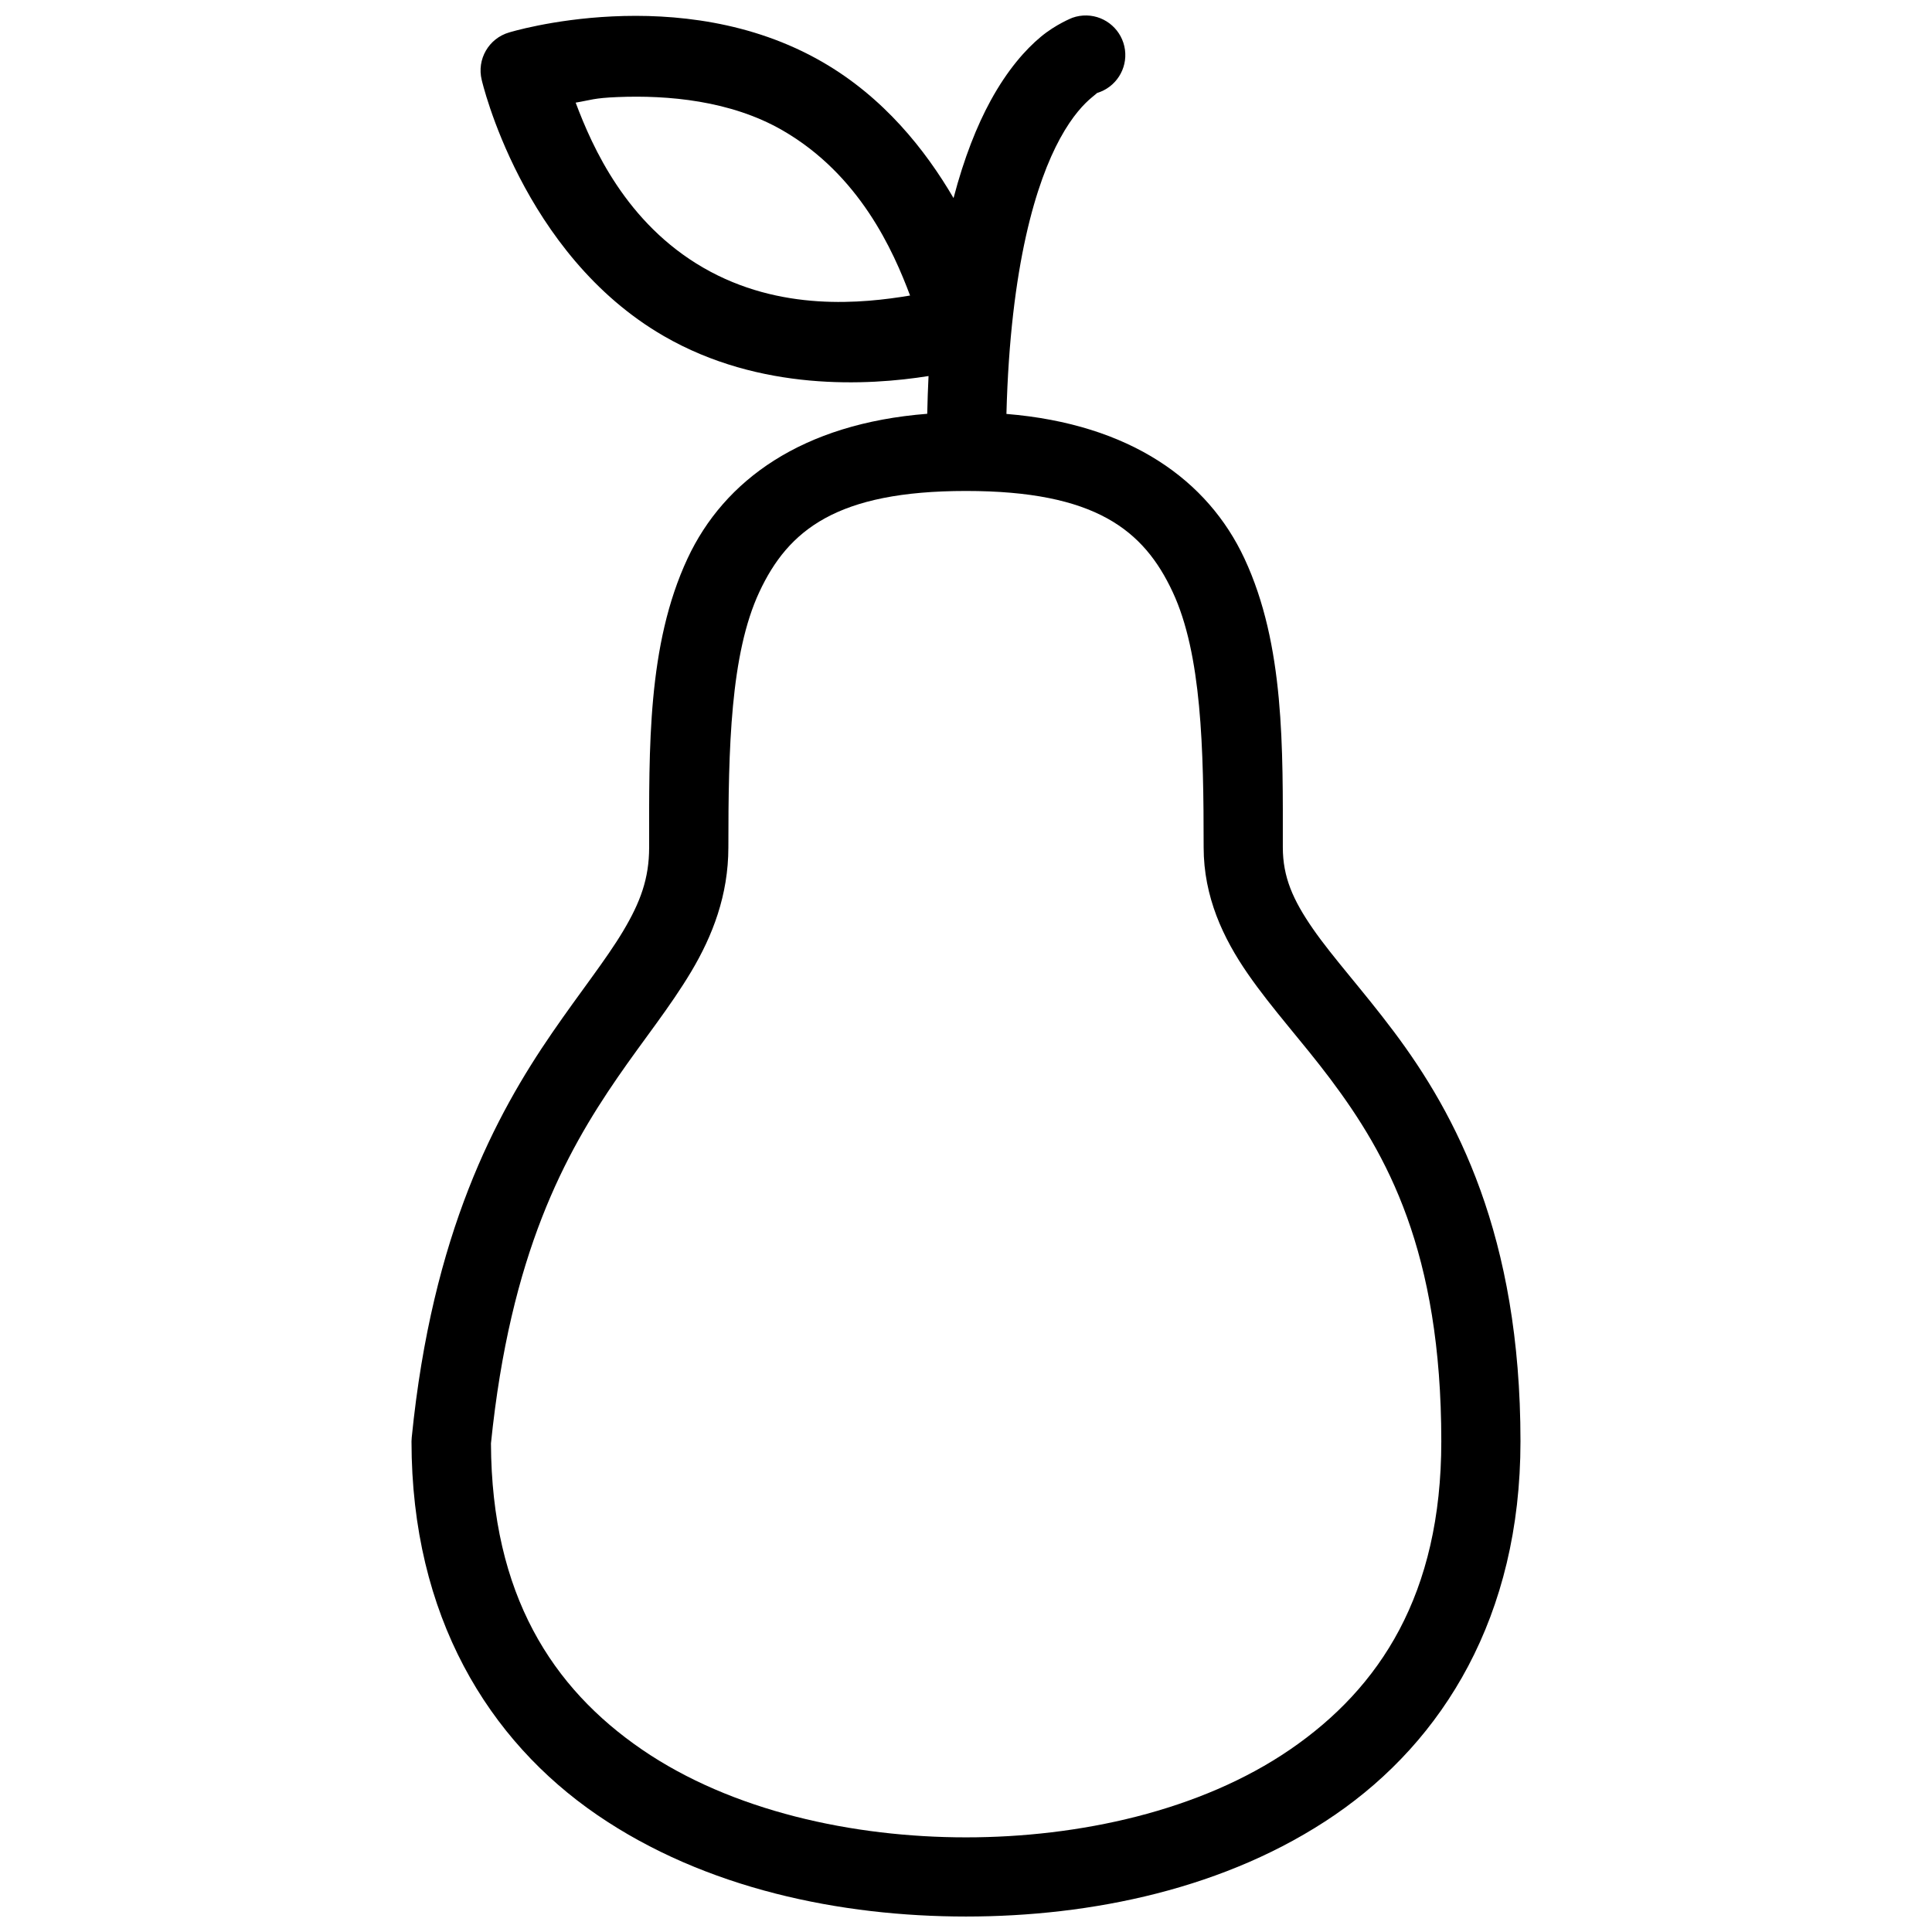 <?xml version="1.0" encoding="UTF-8"?>
<!-- Uploaded to: ICON Repo, www.iconrepo.com, Generator: ICON Repo Mixer Tools -->
<svg width="800px" height="800px" version="1.1" viewBox="144 144 512 512" xmlns="http://www.w3.org/2000/svg">
 <defs>
  <clipPath id="a">
   <path d="m253 148.09h294v503.81h-294z"/>
  </clipPath>
 </defs>
 <g clip-path="url(#a)">
  <path d="m431.98 148.1c-1.293-0.031-2.578 0.176-3.793 0.613 0 0-4.356 1.703-8.363 5.043-4.012 3.34-8.816 8.699-13.328 16.973-3.582 6.566-6.984 15.031-9.797 25.762-7.496-12.805-18.488-26.676-34.77-36.074-18.848-10.879-39.594-12.828-55.617-12.07s-27.348 4.242-27.348 4.242c-5.438 1.555-8.664 7.137-7.297 12.625 0 0 10.582 46.105 48.277 67.863 25.48 14.707 54.066 13.137 70.129 10.578-0.164 3.195-0.266 6.59-0.348 10.004-33.098 2.59-53.816 17.539-63.527 38.367-10.695 22.93-10.168 50.371-10.168 76.535 0 8.309-2.363 14.59-6.887 22.176-4.527 7.59-11.344 16.098-18.82 26.977-14.957 21.75-31.793 53.055-37.207 107.21-0.039 0.348-0.059 0.695-0.062 1.047 0 46.426 20.484 79.316 49.16 98.977 28.672 19.66 64.711 26.953 97.785 26.953 33.07 0 69.113-7.293 97.785-26.953 28.672-19.66 49.16-52.555 49.16-98.977 0-54.57-17.078-86.617-33.578-108.61-8.254-10.996-16.145-19.59-21.426-27.219s-7.977-13.711-7.977-21.582c0-26.164 0.523-53.605-10.168-76.535-9.668-20.734-30.234-35.637-63.078-38.328 1.035-39.578 8-61.609 14.207-72.988 3.359-6.16 6.469-9.266 8.363-10.844 1.895-1.578 1.477-1.23 1.477-1.23 4.938-1.492 8.055-6.348 7.363-11.457-0.695-5.106-4.996-8.953-10.148-9.078zm-124.27 21.621c13.23-0.527 29.902 0.879 43.688 8.836 20.418 11.785 29.324 31.891 33.781 43.762-12.508 2.074-34.355 4.43-54.773-7.359-20.461-11.809-29.406-31.918-33.848-43.762 4.074-0.676 4.738-1.219 11.152-1.477zm92.293 104.39c34.23 0 47.102 10.328 54.777 26.789 7.676 16.461 8.199 41.496 8.199 67.66 0 13.117 5.18 24.09 11.707 33.512 6.523 9.426 14.379 17.887 21.875 27.875 14.988 19.98 29.398 45.652 29.398 96.027 0 40.512-16.25 65.336-40.059 81.66-23.809 16.324-55.992 23.285-85.895 23.285-29.906 0-62.09-6.961-85.895-23.285-23.699-16.246-39.844-40.961-40-81.129 5.137-50.359 19.668-76.77 33.516-96.906 6.953-10.113 13.914-18.656 19.559-28.121 5.641-9.465 9.84-20.238 9.84-32.918 0-26.164 0.523-51.199 8.199-67.66 7.676-16.461 20.547-26.789 54.777-26.789z"/>
 </g>
</svg>